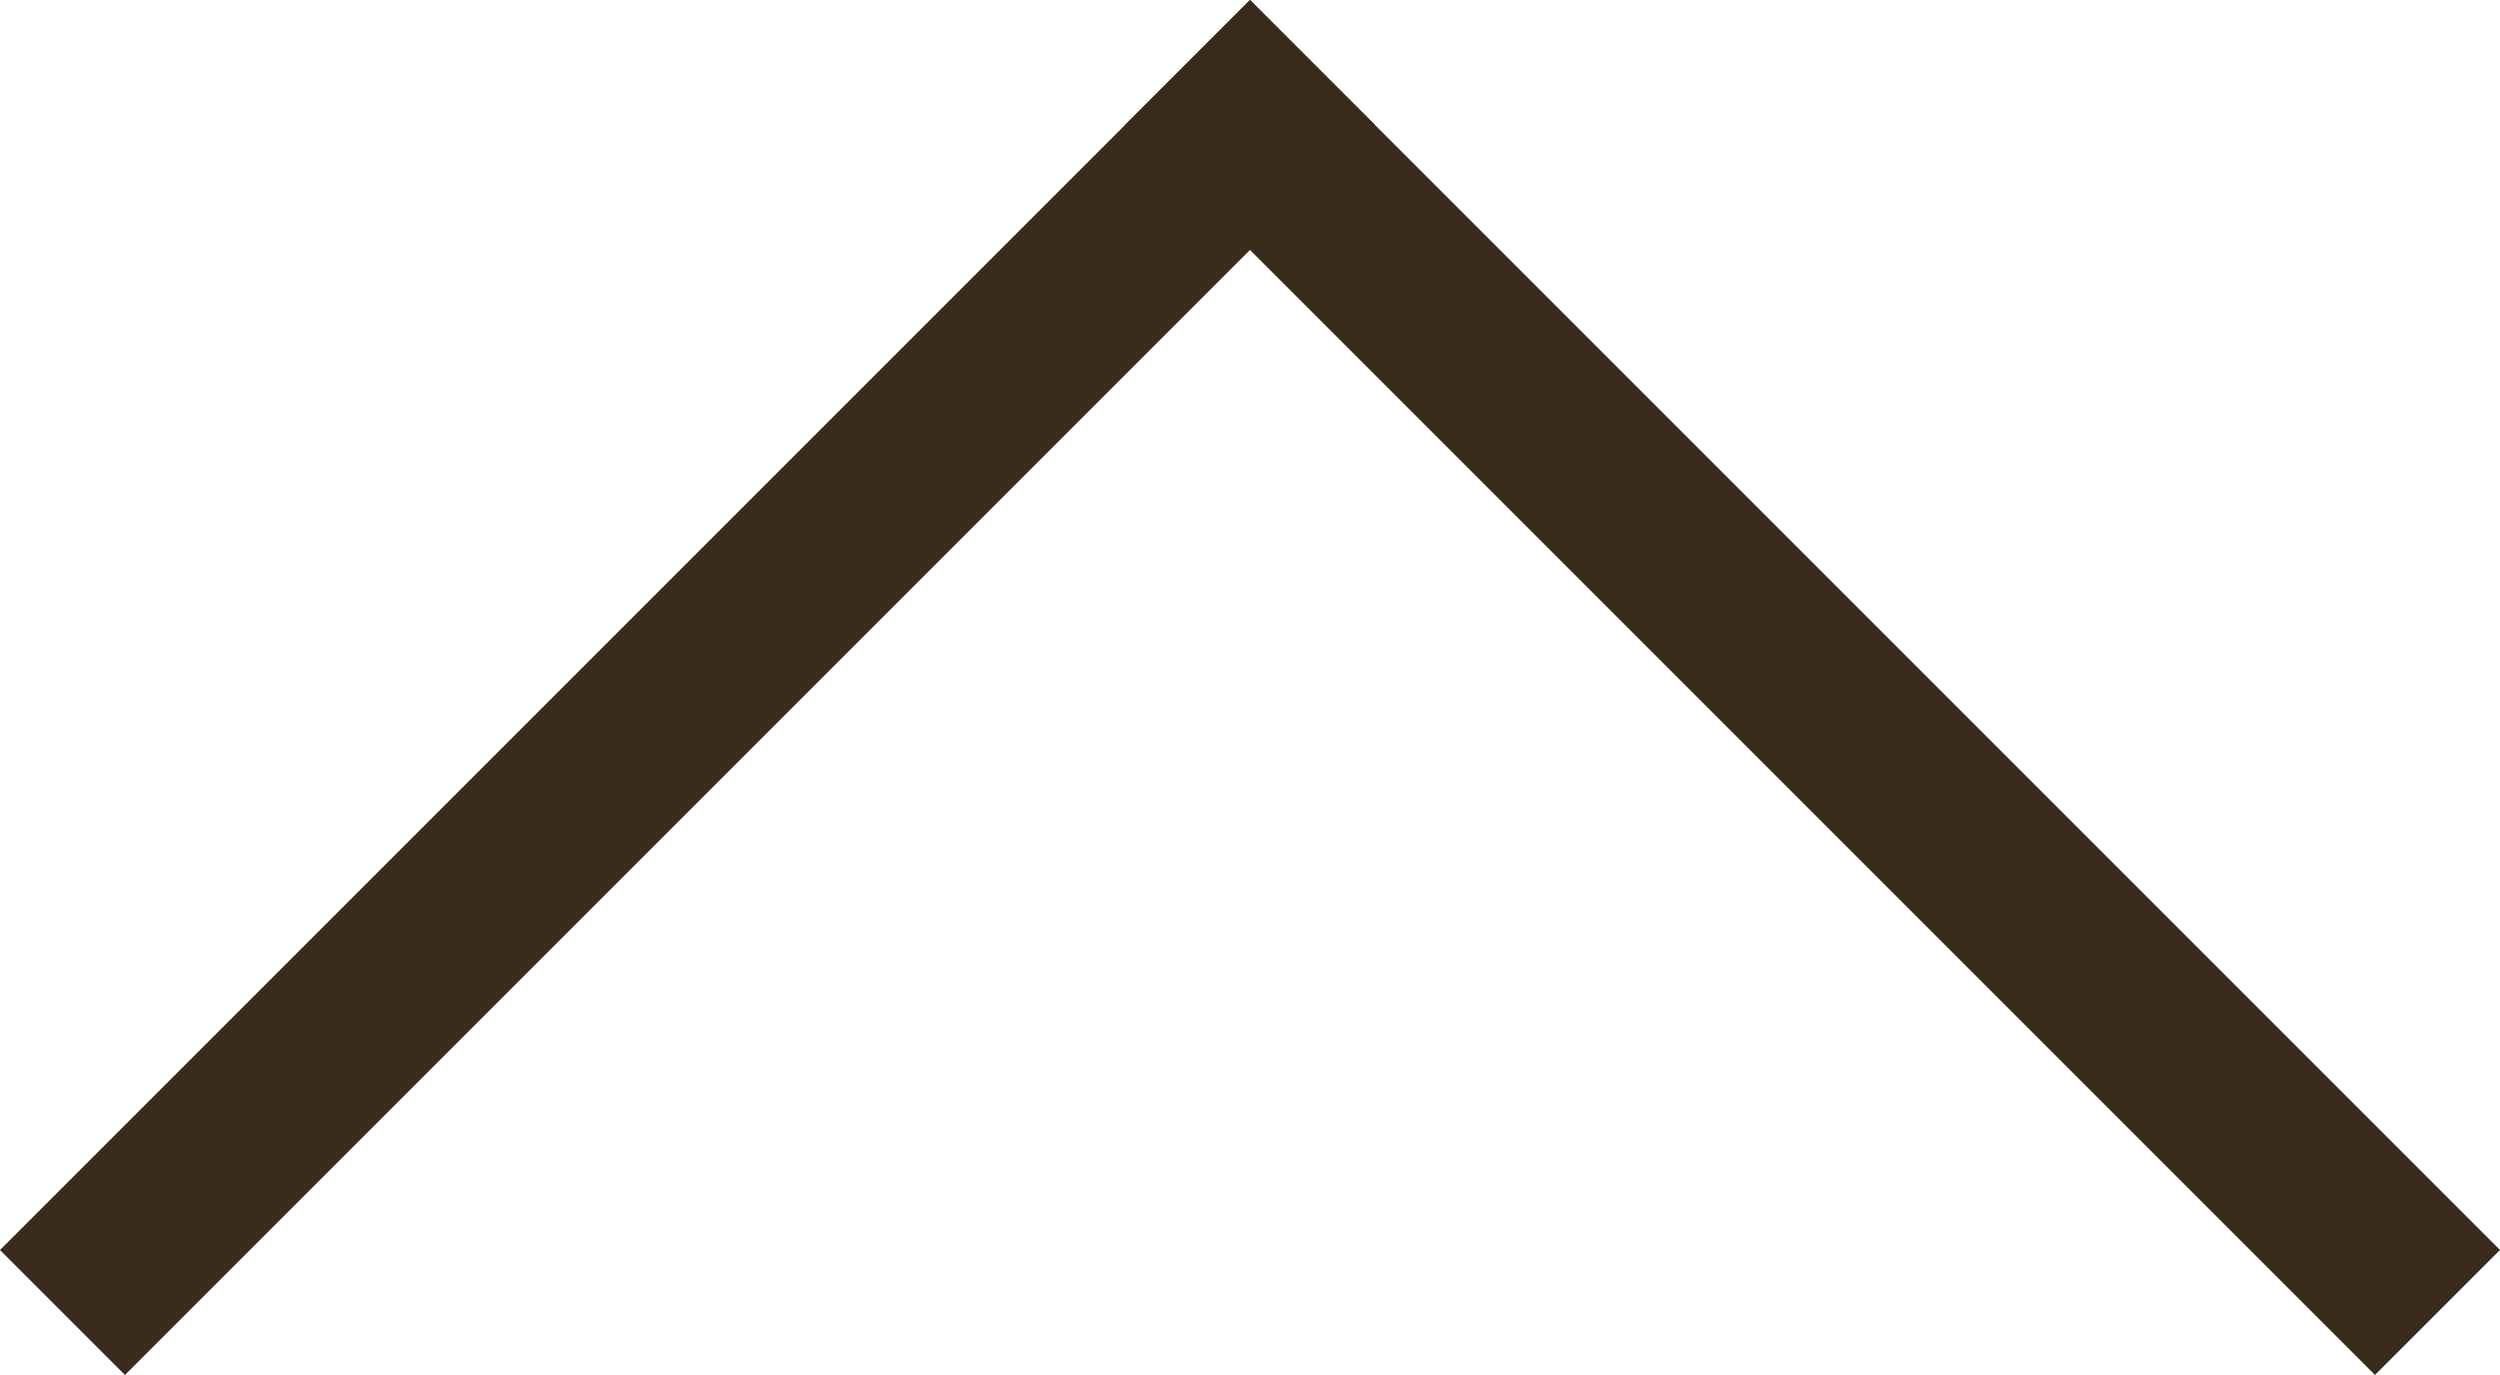 <svg xmlns="http://www.w3.org/2000/svg" viewBox="0 0 141.42 77.78"><defs><style>.cls-1{fill:#392c1d;}</style></defs><title>アセット 1</title><g id="レイヤー_2" data-name="レイヤー 2"><g id="レイヤー_1-2" data-name="レイヤー 1"><rect class="cls-1" x="-11.11" y="33.89" width="100" height="10" transform="translate(-16.11 38.89) rotate(-45)"/><rect class="cls-1" x="97.53" y="-11.11" width="10" height="100" transform="translate(2.53 83.89) rotate(-45)"/></g></g></svg>